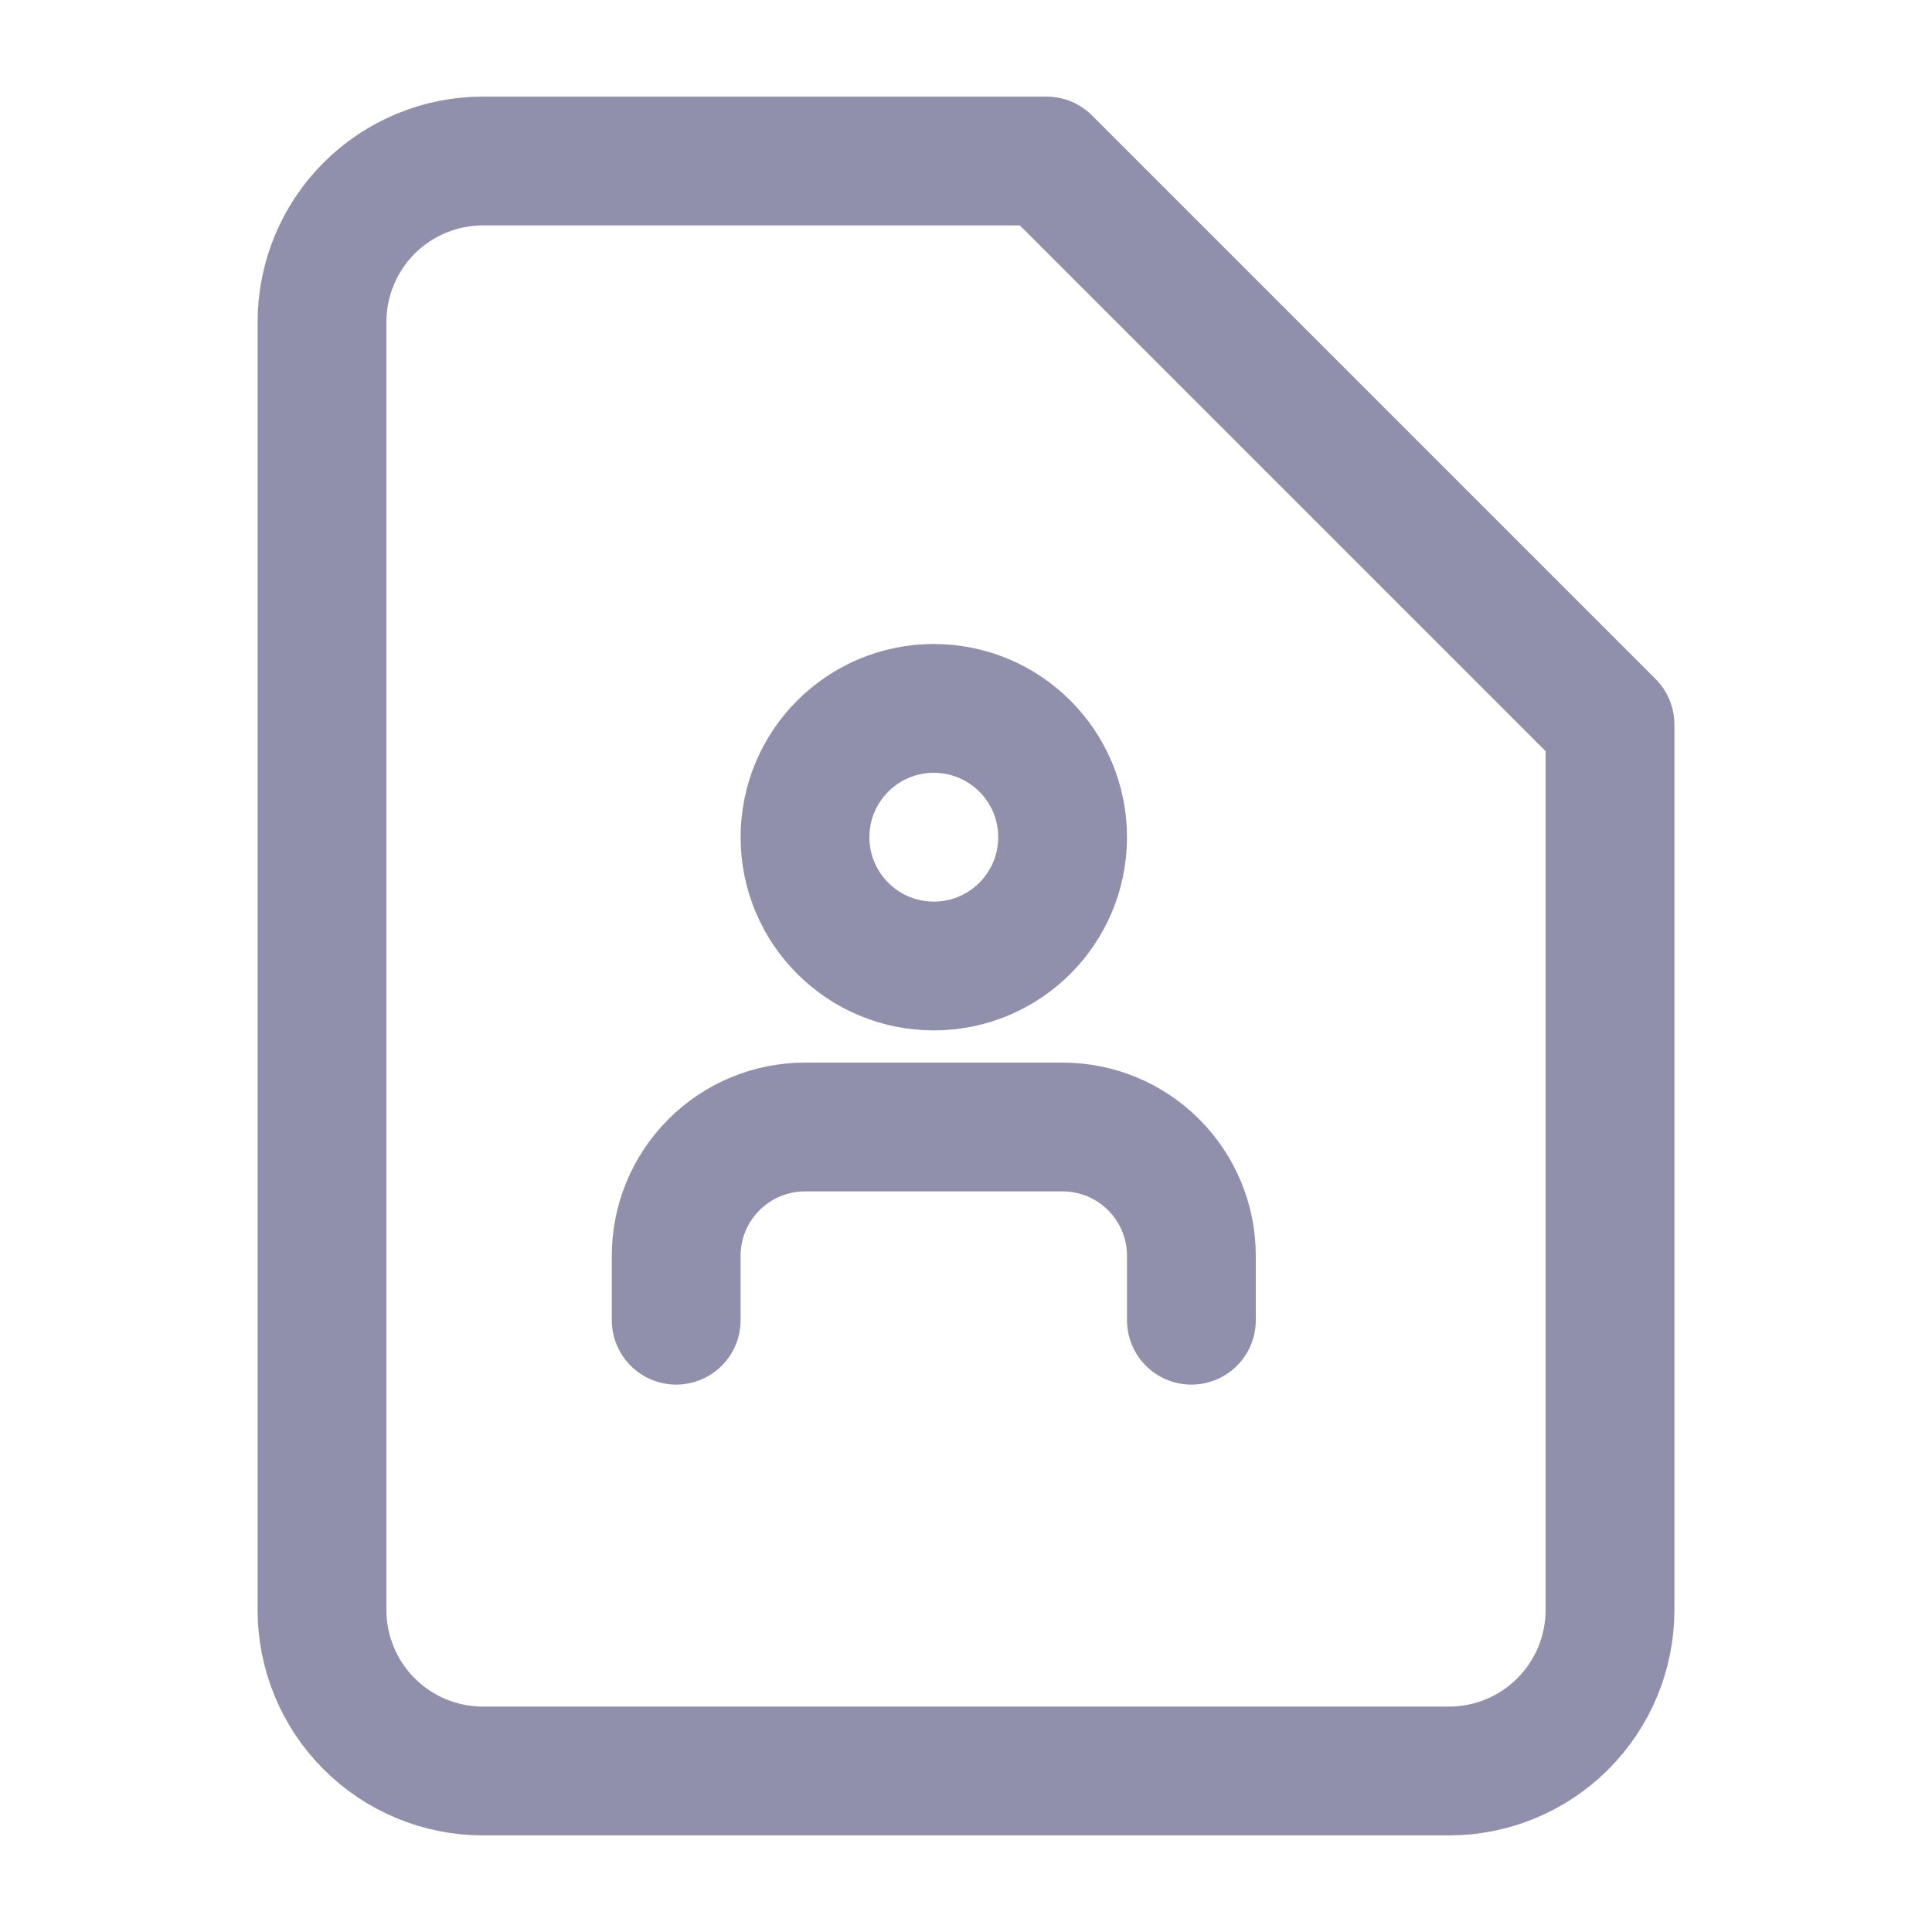 <svg width="60" height="60" viewBox="0 0 60 60" fill="none" xmlns="http://www.w3.org/2000/svg">
<path d="M32.5 5H15C13.674 5 12.402 5.527 11.464 6.464C10.527 7.402 10 8.674 10 10V50C10 51.326 10.527 52.598 11.464 53.535C12.402 54.473 13.674 55 15 55H45C46.326 55 47.598 54.473 48.535 53.535C49.473 52.598 50 51.326 50 50V22.5L32.5 5Z" stroke="#9090AD" stroke-width="4" stroke-linecap="round" stroke-linejoin="round"/>
<path d="M37 41V39C37 37.939 36.579 36.922 35.828 36.172C35.078 35.421 34.061 35 33 35H25C23.939 35 22.922 35.421 22.172 36.172C21.421 36.922 21 37.939 21 39V41" stroke="#9090AD" stroke-width="4" stroke-linecap="round" stroke-linejoin="round"/>
<path d="M29 30C31.209 30 33 28.209 33 26C33 23.791 31.209 22 29 22C26.791 22 25 23.791 25 26C25 28.209 26.791 30 29 30Z" stroke="#9090AD" stroke-width="4" stroke-linecap="round" stroke-linejoin="round"/>
</svg>
